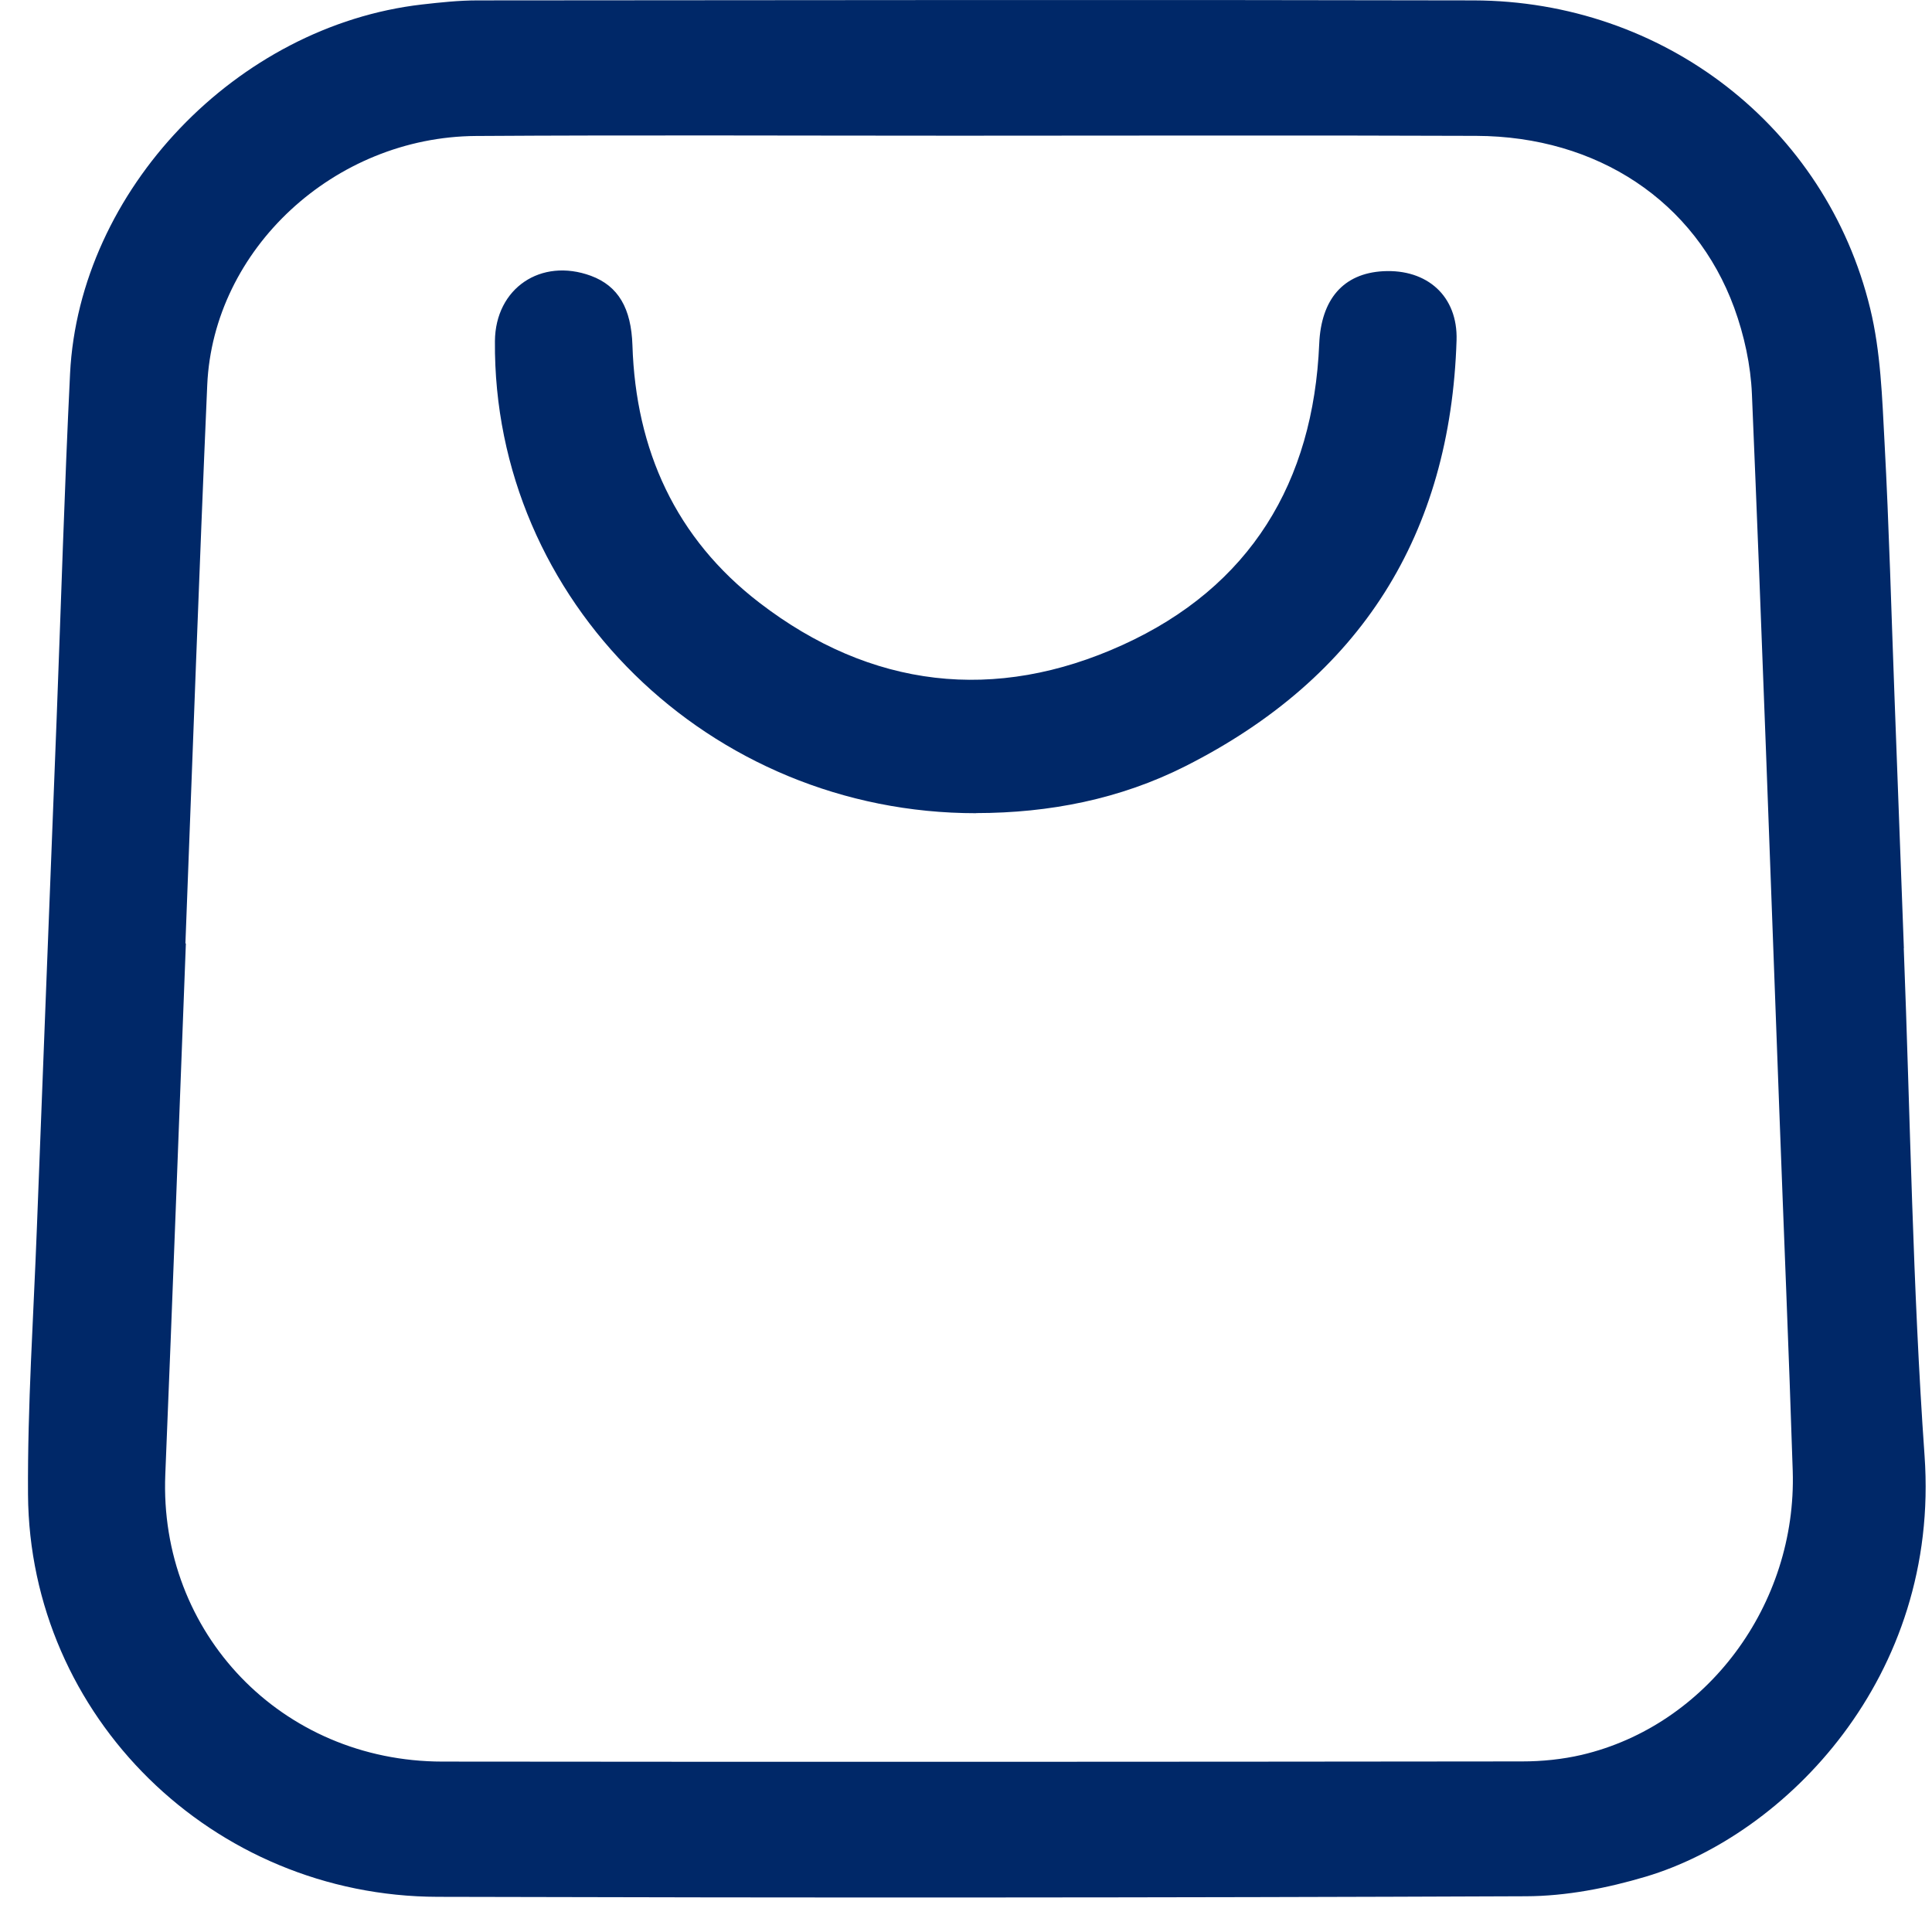 <svg width="34" height="34" viewBox="0 0 34 34" fill="none" xmlns="http://www.w3.org/2000/svg">
<g clip-path="url(#clip0_15_770)">
<path d="M33.503 16.687C33.618 19.664 33.659 22.647 33.869 25.617C34.145 29.519 31.416 32.294 28.963 33.026C28.285 33.228 27.559 33.369 26.855 33.371C20.472 33.397 14.088 33.399 7.703 33.381C3.742 33.372 0.519 30.21 0.493 26.299C0.483 24.736 0.59 23.173 0.649 21.61C0.763 18.62 0.881 15.631 0.997 12.64C1.075 10.618 1.134 8.595 1.233 6.575C1.395 3.348 4.167 0.454 7.426 0.079C7.751 0.042 8.078 0.007 8.405 0.007C14.247 0.003 20.089 -0.006 25.932 0.007C29.274 0.015 32.134 2.227 32.912 5.429C33.098 6.192 33.123 7.001 33.165 7.791C33.245 9.278 33.284 10.768 33.34 12.257C33.396 13.733 33.449 15.21 33.505 16.687C33.505 16.687 33.504 16.687 33.503 16.687ZM3.263 16.603C3.263 16.603 3.268 16.603 3.271 16.603C3.151 19.718 3.037 22.831 2.909 25.946C2.794 28.739 4.955 30.998 7.785 31.001C14.119 31.008 20.453 31.005 26.787 30.998C27.136 30.998 27.494 30.962 27.834 30.883C30.04 30.365 31.623 28.238 31.549 25.885C31.481 23.763 31.39 21.642 31.312 19.52C31.155 15.326 31.008 11.131 30.831 6.939C30.81 6.426 30.695 5.899 30.519 5.416C29.832 3.541 28.11 2.399 25.981 2.391C22.934 2.379 19.886 2.388 16.839 2.388C14.018 2.388 11.197 2.375 8.376 2.393C5.884 2.409 3.752 4.385 3.647 6.777C3.504 10.051 3.389 13.327 3.263 16.603Z" fill="#002868"/>
<path d="M17.179 14.311C12.483 14.314 8.671 10.574 8.71 6.002C8.718 5.073 9.519 4.53 10.4 4.854C10.882 5.033 11.109 5.426 11.13 6.079C11.188 7.917 11.889 9.474 13.366 10.608C15.325 12.113 17.513 12.371 19.756 11.35C22.006 10.327 23.113 8.483 23.216 6.052C23.249 5.27 23.637 4.812 24.34 4.773C25.116 4.731 25.657 5.212 25.633 5.988C25.526 9.399 23.952 11.922 20.862 13.483C19.715 14.063 18.467 14.308 17.179 14.309V14.311Z" fill="#002868"/>
</g>
<defs>
<clipPath id="clip0_15_770">
<rect width="33.395" height="33.394" fill="white" transform="translate(0.493)"/>
</clipPath>
</defs>
</svg>
